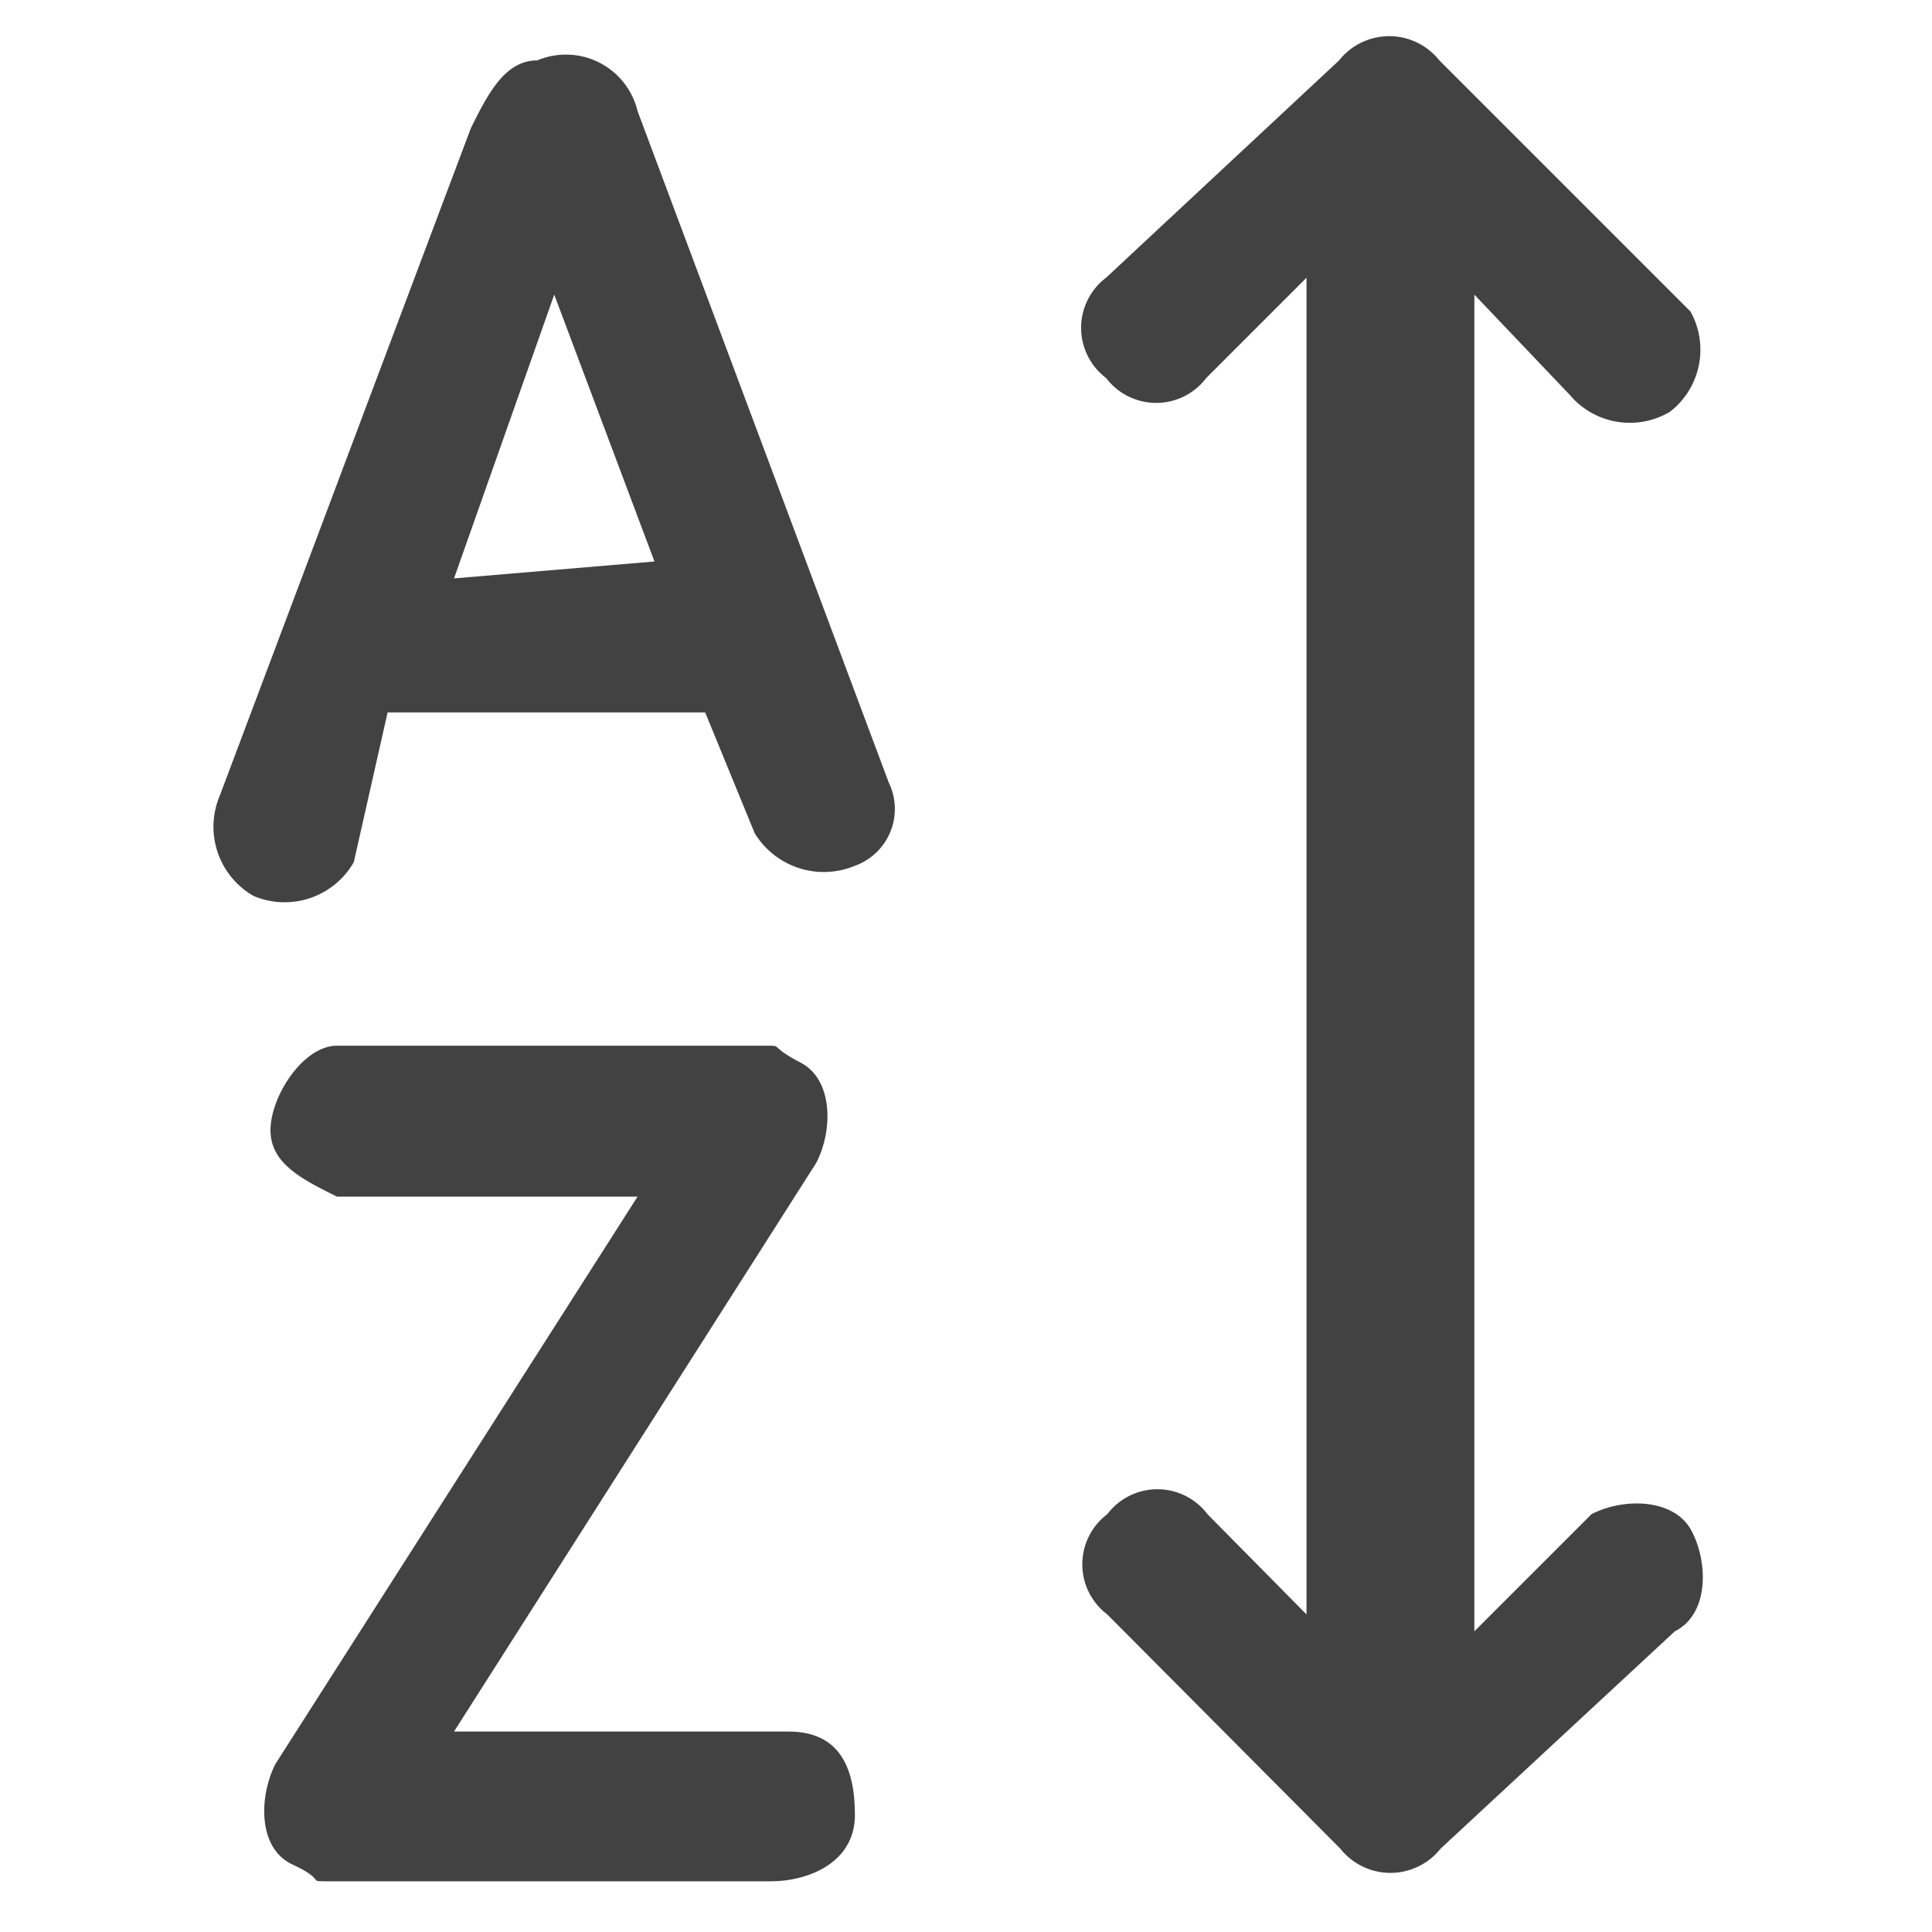 <svg id="Livello_1" data-name="Livello 1" xmlns="http://www.w3.org/2000/svg" viewBox="0 0 16 16"><defs><style>.cls-1{fill:#424242;}</style></defs><path class="cls-1" d="M13,3.27a.65.65,0,0,0,.83.14A.65.65,0,0,0,14,2.58l-.14-.14L11.92.5a.53.53,0,0,0-.83,0L9.16,2.3a.52.52,0,0,0,0,.83h0a.52.52,0,0,0,.83,0h0l.83-.83V13.37L10,12.54a.52.52,0,0,0-.83,0h0a.52.52,0,0,0,0,.83h0l1.93,1.94a.53.53,0,0,0,.83,0h0l1.94-1.8c.28-.14.28-.56.14-.83s-.56-.28-.83-.14l-.14.14-.83.83V2.44Z"/><path class="cls-1" d="M5.28.92A.61.61,0,0,0,4.45.5c-.27,0-.41.28-.55.56L1.82,6.59a.66.66,0,0,0,.28.83.66.66,0,0,0,.83-.28L3.21,5.9H5.84l.41,1a.67.67,0,0,0,.83.27.5.5,0,0,0,.28-.69ZM3.76,4.79l.83-2.35.83,2.21Z"/><path class="cls-1" d="M6.53,14.34H3.76l3-4.71c.14-.27.14-.69-.13-.83s-.14-.14-.28-.14H2.79c-.28,0-.55.42-.55.7s.27.41.55.55H5.28l-3,4.7c-.14.28-.14.7.14.83s.13.14.27.14H6.39c.28,0,.69-.14.69-.55s-.14-.69-.55-.69Z"/></svg>